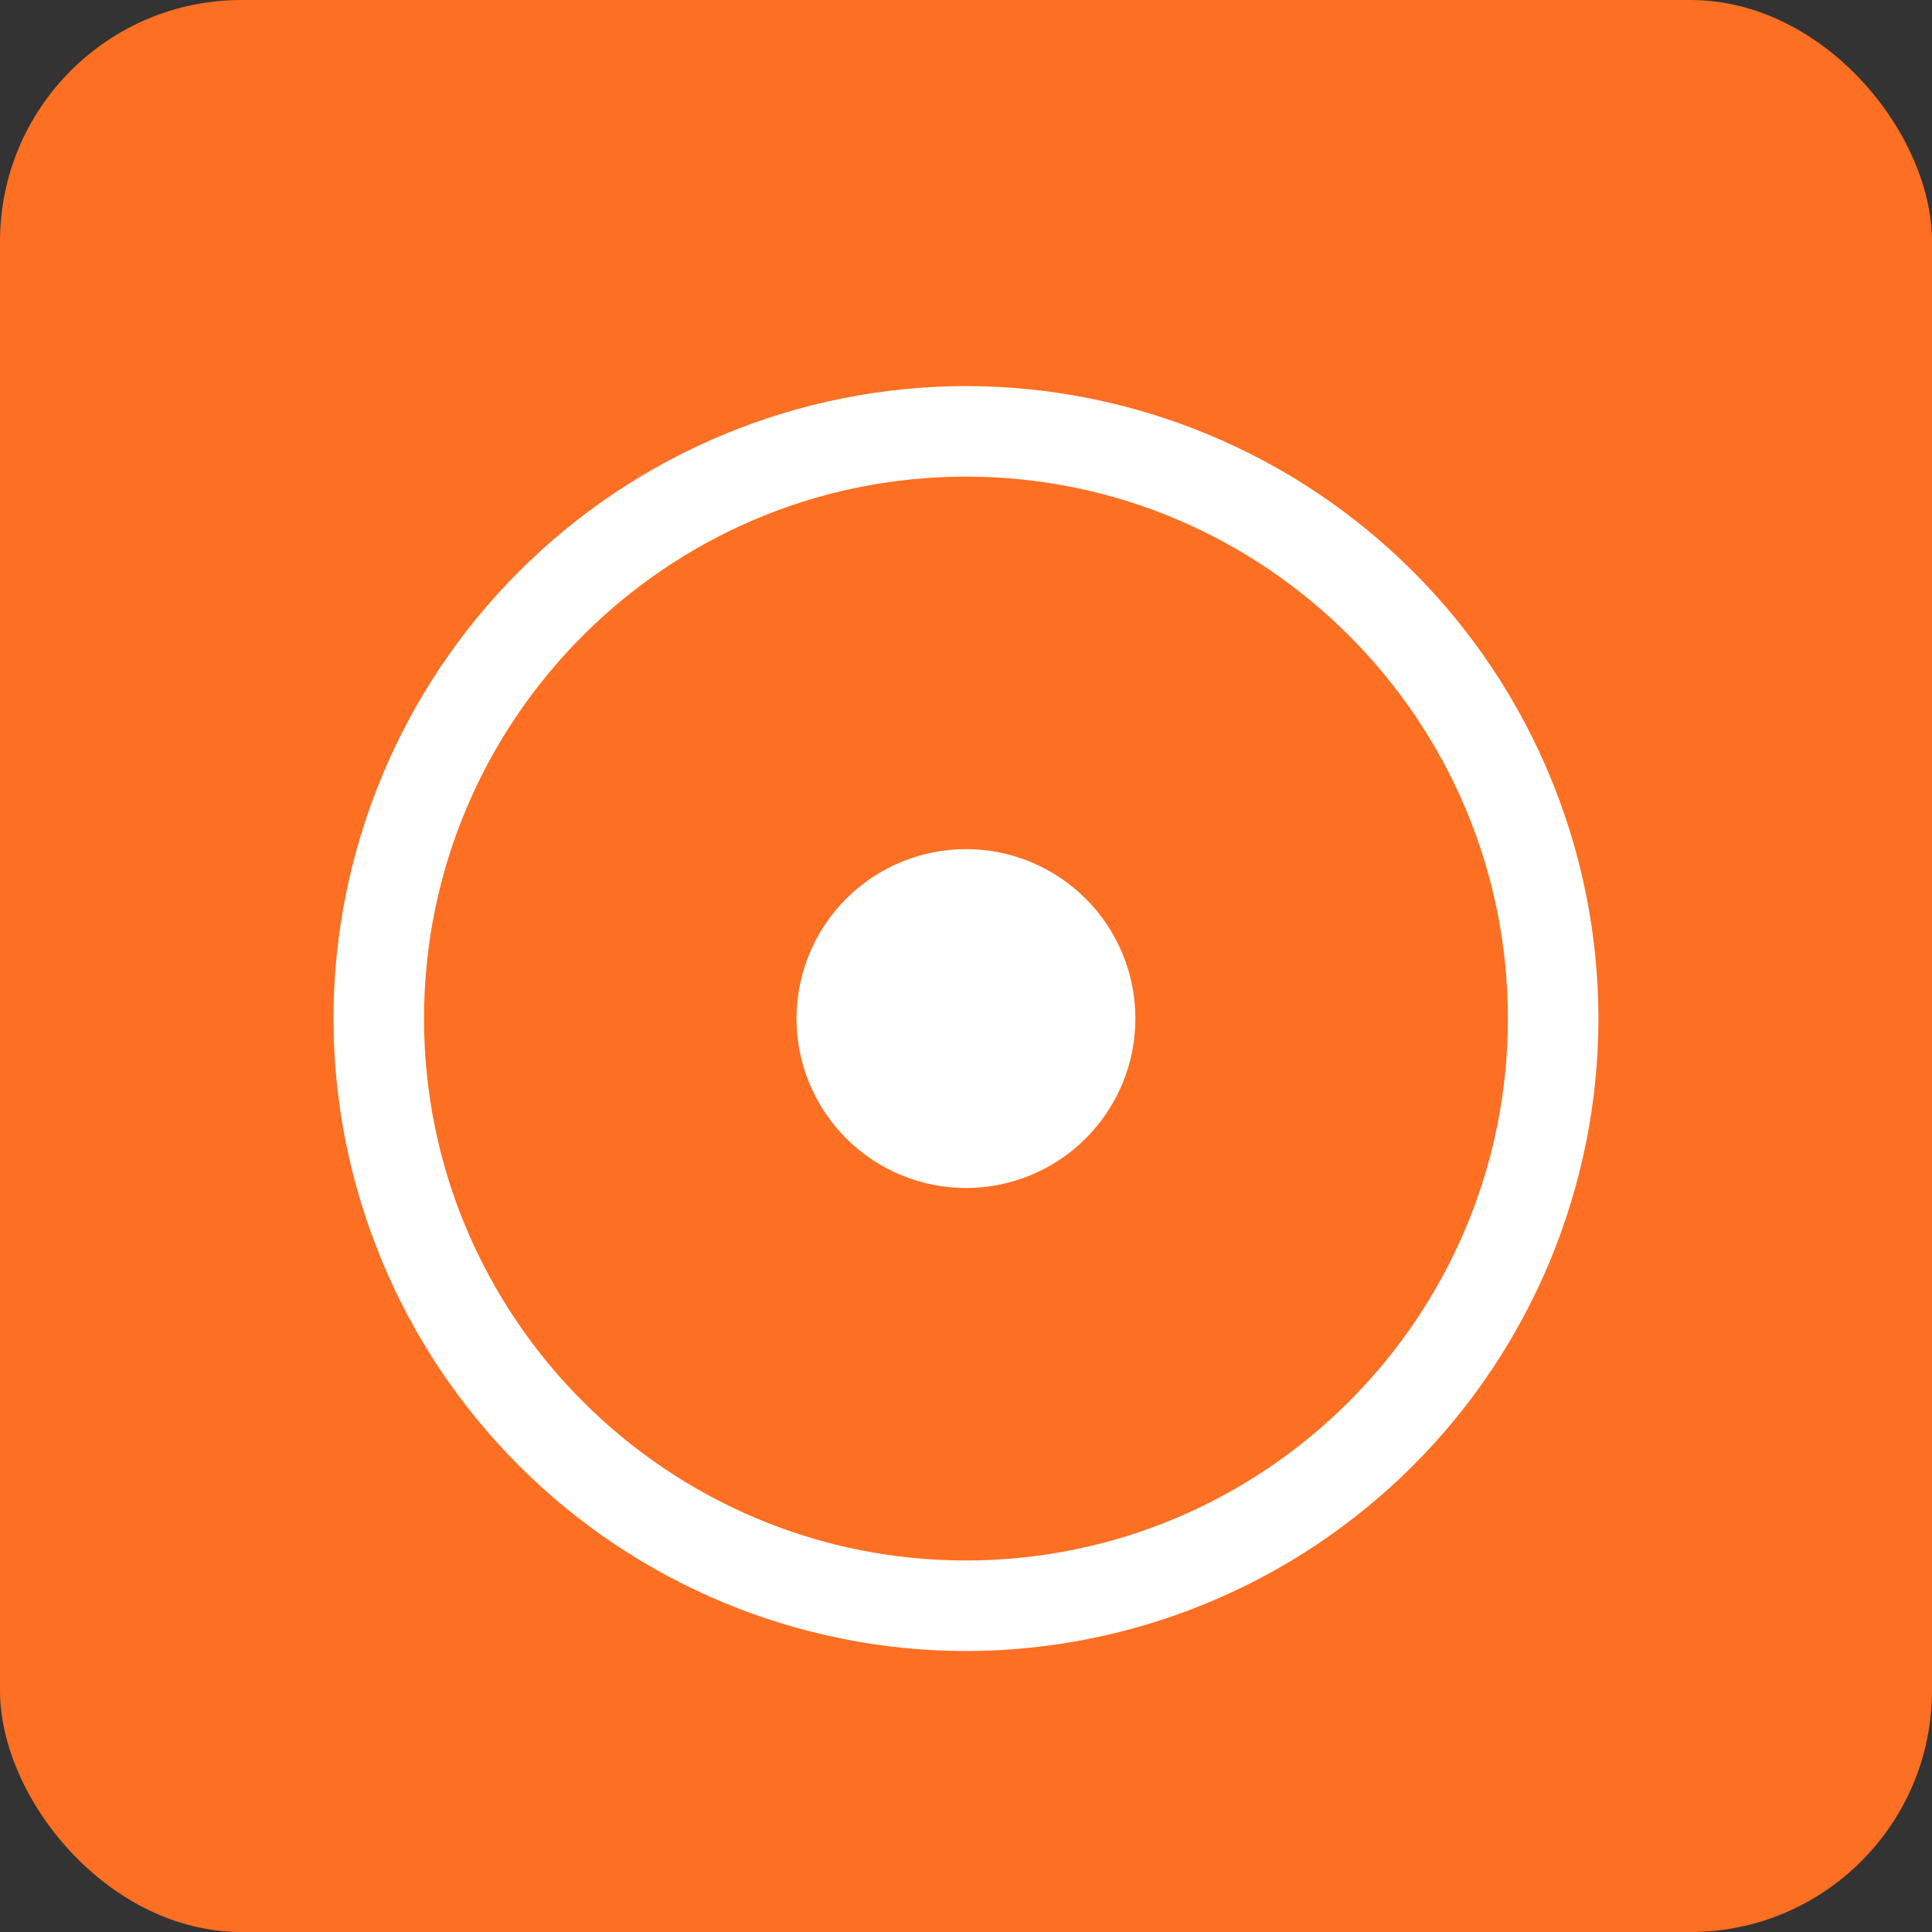 <svg width="40" height="40" viewBox="0 0 40 40" fill="none" xmlns="http://www.w3.org/2000/svg">
<rect x="0" y="0" width="40" height="40" fill="#333333" stroke="none"/>
<rect width="40" height="40" rx="5" fill="#FD6F22"/>
<path d="M16.491 21.088C16.491 21.549 16.582 22.005 16.758 22.431C16.934 22.856 17.193 23.243 17.519 23.569C17.844 23.895 18.231 24.153 18.657 24.329C19.082 24.506 19.539 24.596 19.999 24.596C20.46 24.596 20.916 24.506 21.342 24.329C21.767 24.153 22.154 23.895 22.48 23.569C22.806 23.243 23.064 22.856 23.24 22.431C23.417 22.005 23.507 21.549 23.507 21.088C23.507 20.628 23.417 20.171 23.24 19.746C23.064 19.32 22.806 18.933 22.48 18.608C22.154 18.282 21.767 18.023 21.342 17.847C20.916 17.671 20.46 17.58 19.999 17.58C19.539 17.58 19.082 17.671 18.657 17.847C18.231 18.023 17.844 18.282 17.519 18.608C17.193 18.933 16.934 19.32 16.758 19.746C16.582 20.171 16.491 20.628 16.491 21.088ZM19.999 7.993C16.527 7.997 13.199 9.378 10.744 11.833C8.289 14.288 6.908 17.616 6.904 21.088C6.908 24.56 8.289 27.889 10.744 30.344C13.199 32.799 16.527 34.18 19.999 34.183C23.471 34.18 26.8 32.799 29.255 30.344C31.71 27.889 33.091 24.56 33.094 21.088C33.091 17.616 31.71 14.287 29.255 11.832C26.8 9.377 23.471 7.997 19.999 7.993ZM19.999 32.308C13.812 32.308 8.779 27.274 8.779 21.088C8.779 14.902 13.812 9.868 19.999 9.868C26.187 9.868 31.219 14.902 31.219 21.088C31.219 27.274 26.187 32.308 19.999 32.308Z" fill="white"/>
</svg>
